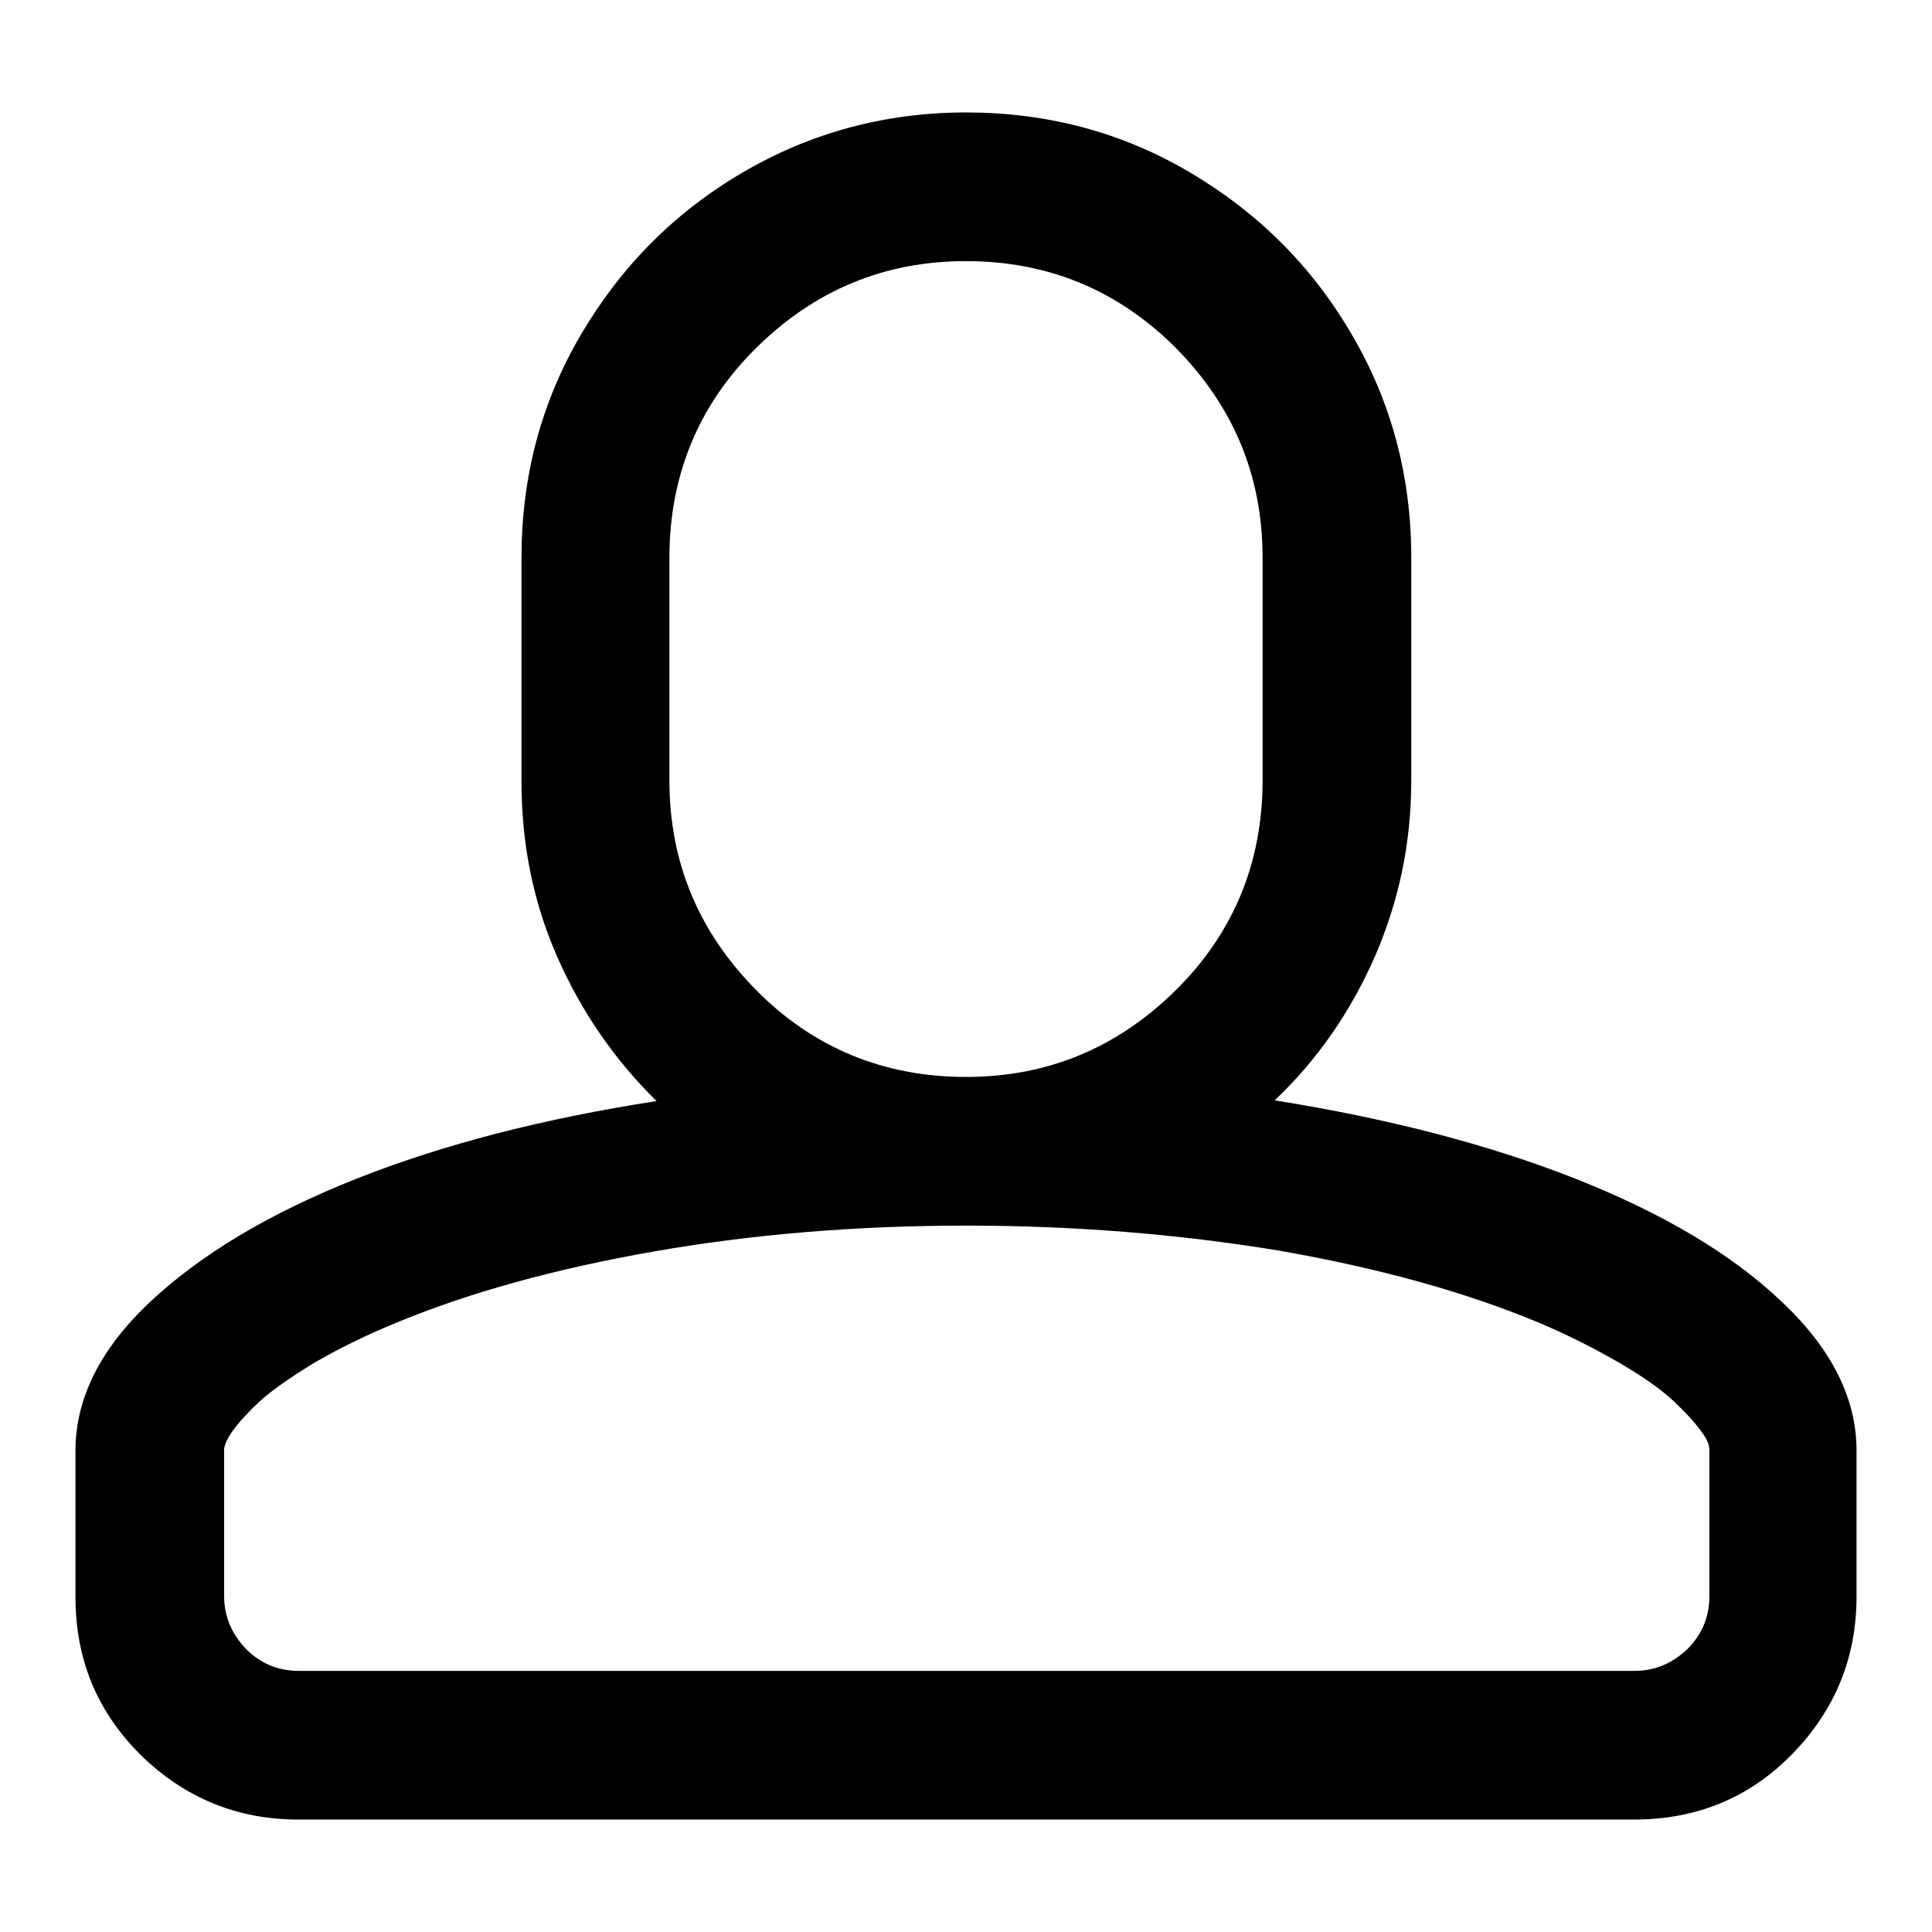 <?xml version="1.0" encoding="utf-8"?>
<!-- Svg Vector Icons : http://www.onlinewebfonts.com/icon -->
<!DOCTYPE svg PUBLIC "-//W3C//DTD SVG 1.1//EN" "http://www.w3.org/Graphics/SVG/1.1/DTD/svg11.dtd">
<svg version="1.1" xmlns="http://www.w3.org/2000/svg" xmlns:xlink="http://www.w3.org/1999/xlink" x="0px" y="0px" viewBox="0 0 256 256" enable-background="new 0 0 256 256" xml:space="preserve">
<g><g><path fill="#000000" d="M128,14.9c10.7,0,20.6,2.6,29.6,7.9c9,5.3,16.2,12.4,21.5,21.5c5.3,9,7.9,18.9,7.9,29.6v29.5c0,8.2-1.6,15.9-4.8,23.3c-3.2,7.3-7.6,13.7-13.3,19.1c15,2.4,28.2,5.8,39.9,10.4c11.6,4.6,20.7,10,27.3,16.3c6.6,6.2,9.9,12.8,9.9,19.7v19.4c0,8.1-2.9,15.1-8.6,20.9s-12.7,8.6-20.9,8.6h-177c-8.1,0-15.1-2.9-20.9-8.6c-5.8-5.8-8.6-12.7-8.6-20.9v-19.4c0-6.9,3.3-13.5,9.9-19.7s15.7-11.7,27.3-16.3c11.6-4.6,24.9-8,39.8-10.3c-5.6-5.5-10-11.9-13.2-19.2c-3.2-7.3-4.7-15-4.7-23.2V73.9c0-10.7,2.6-20.6,7.9-29.6c5.3-9,12.4-16.2,21.5-21.5C107.4,17.6,117.3,14.9,128,14.9L128,14.9z M128,162.4c-14.2,0-28,1.1-41.2,3.4c-13.2,2.3-24.8,5.5-34.6,9.6c-3.9,1.6-7.5,3.4-10.6,5.2c-3.1,1.9-5.4,3.5-7.1,5c-1.6,1.5-2.8,2.8-3.6,3.9c-0.8,1.1-1.2,2-1.2,2.6v19.4c0,2.7,1,5,2.9,7c1.9,1.9,4.2,2.9,7,2.9h177c2.7,0,5-1,7-2.9c1.9-1.9,2.9-4.2,2.9-7v-19.4c0-0.7-0.4-1.6-1.2-2.6c-0.8-1.1-2-2.4-3.6-3.9c-1.6-1.5-4-3.2-7.1-5c-3.1-1.8-6.6-3.6-10.6-5.3c-9.8-4.1-21.4-7.3-34.6-9.6C156,163.5,142.2,162.4,128,162.4L128,162.4z M128,34.6c-10.9,0-20.1,3.9-27.8,11.5s-11.5,17-11.5,27.8v29.5c0,10.9,3.9,20.1,11.5,27.8s17,11.5,27.8,11.5c10.9,0,20.1-3.9,27.8-11.5s11.5-17,11.5-27.8V73.9c0-10.9-3.9-20.1-11.5-27.8C148.1,38.4,138.8,34.6,128,34.6L128,34.6z"/></g></g>
</svg>